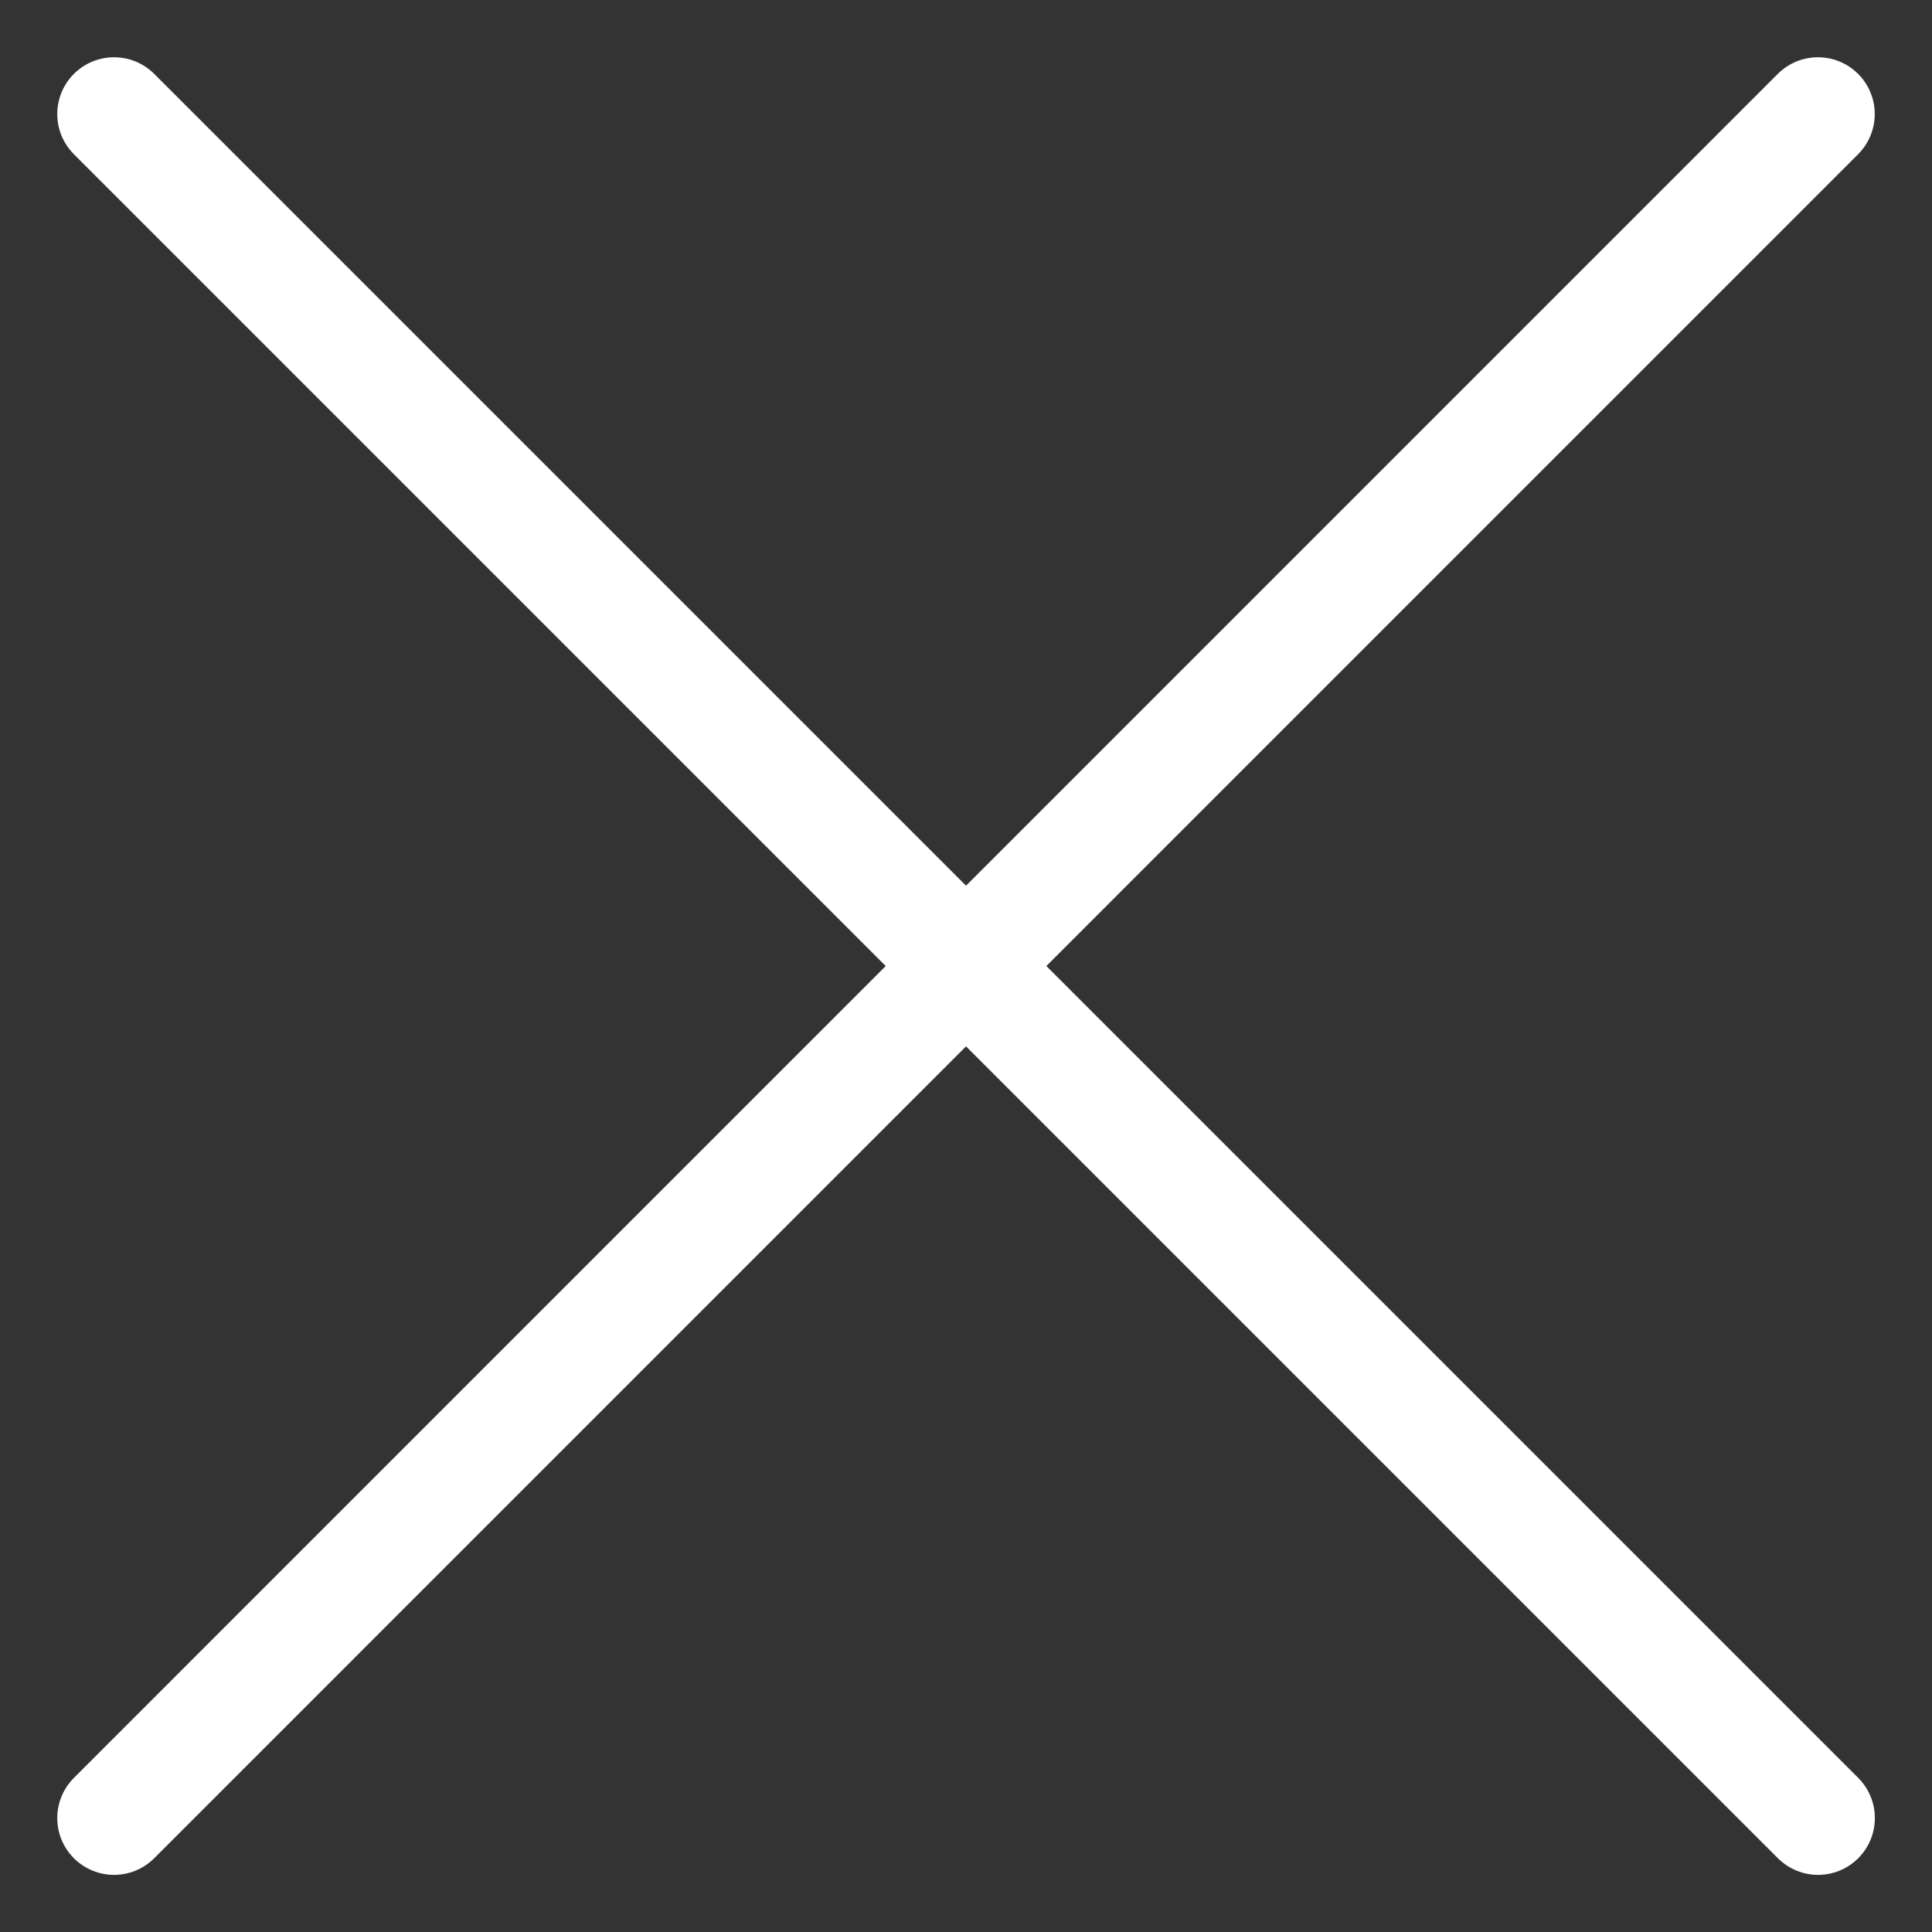<?xml version="1.0" encoding="utf-8"?>
<!-- Generator: Adobe Illustrator 15.0.0, SVG Export Plug-In . SVG Version: 6.00 Build 0)  -->
<!DOCTYPE svg PUBLIC "-//W3C//DTD SVG 1.1//EN" "http://www.w3.org/Graphics/SVG/1.1/DTD/svg11.dtd">
<svg version="1.1" id="Ebene_1" xmlns="http://www.w3.org/2000/svg" xmlns:xlink="http://www.w3.org/1999/xlink" x="0px" y="0px"
	 width="17.008px" height="17.008px" viewBox="6.028 6.028 17.008 17.008" enable-background="new 6.028 6.028 17.008 17.008"
	 xml:space="preserve">
<rect x="6.028" y="6.028" width="17.008" height="17.008" fill="#333333" stroke="none"/>
<g>
	
		<line fill="none" stroke="#FFFFFF" stroke-linecap="round" stroke-linejoin="round" stroke-miterlimit="10" x1="22.032" y1="7.032" x2="7.032" y2="22.033"/>
	
		<line fill="none" stroke="#FFFFFF" stroke-linecap="round" stroke-linejoin="round" stroke-miterlimit="10" x1="7.032" y1="7.032" x2="22.033" y2="22.033"/>
</g>
</svg>
